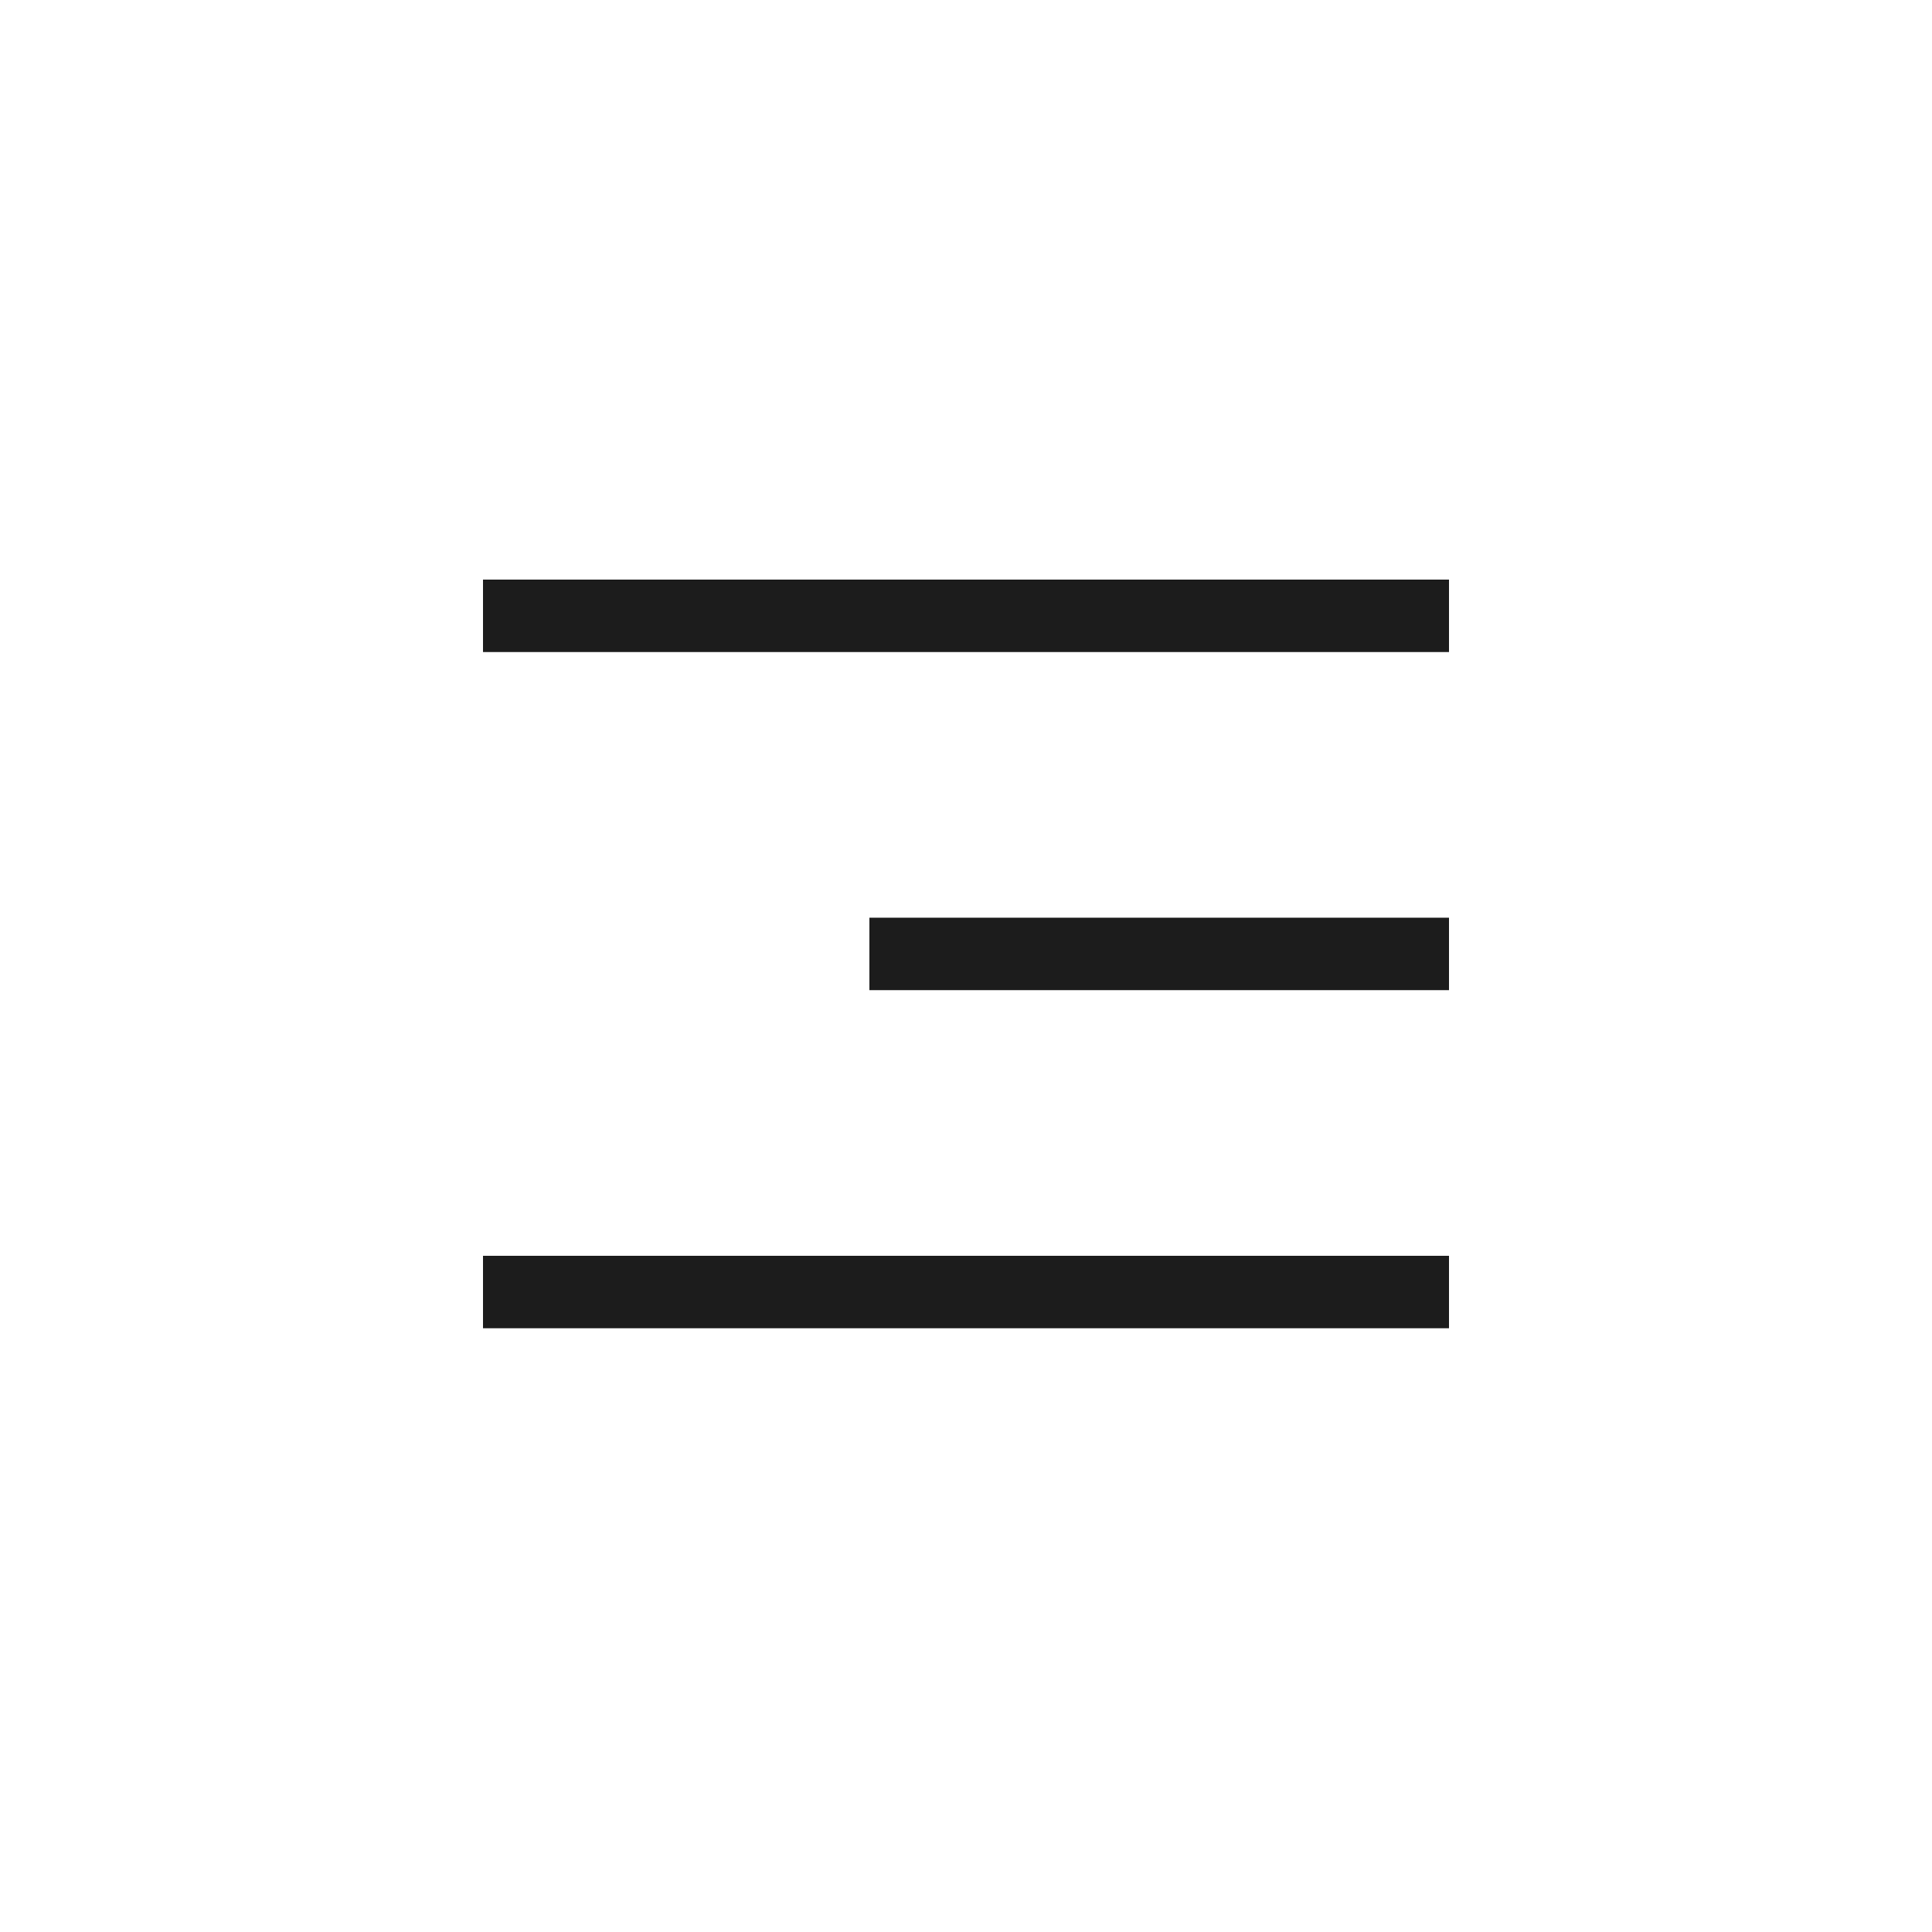 <?xml version="1.0" encoding="UTF-8"?> <svg xmlns="http://www.w3.org/2000/svg" width="40" height="40" viewBox="0 0 40 40" fill="none"> <rect x="10" y="12" width="20" height="1.5" fill="#1C1C1C"></rect> <rect x="18" y="19" width="12" height="1.5" fill="#1C1C1C"></rect> <rect x="10" y="26" width="20" height="1.5" fill="#1C1C1C"></rect> </svg> 